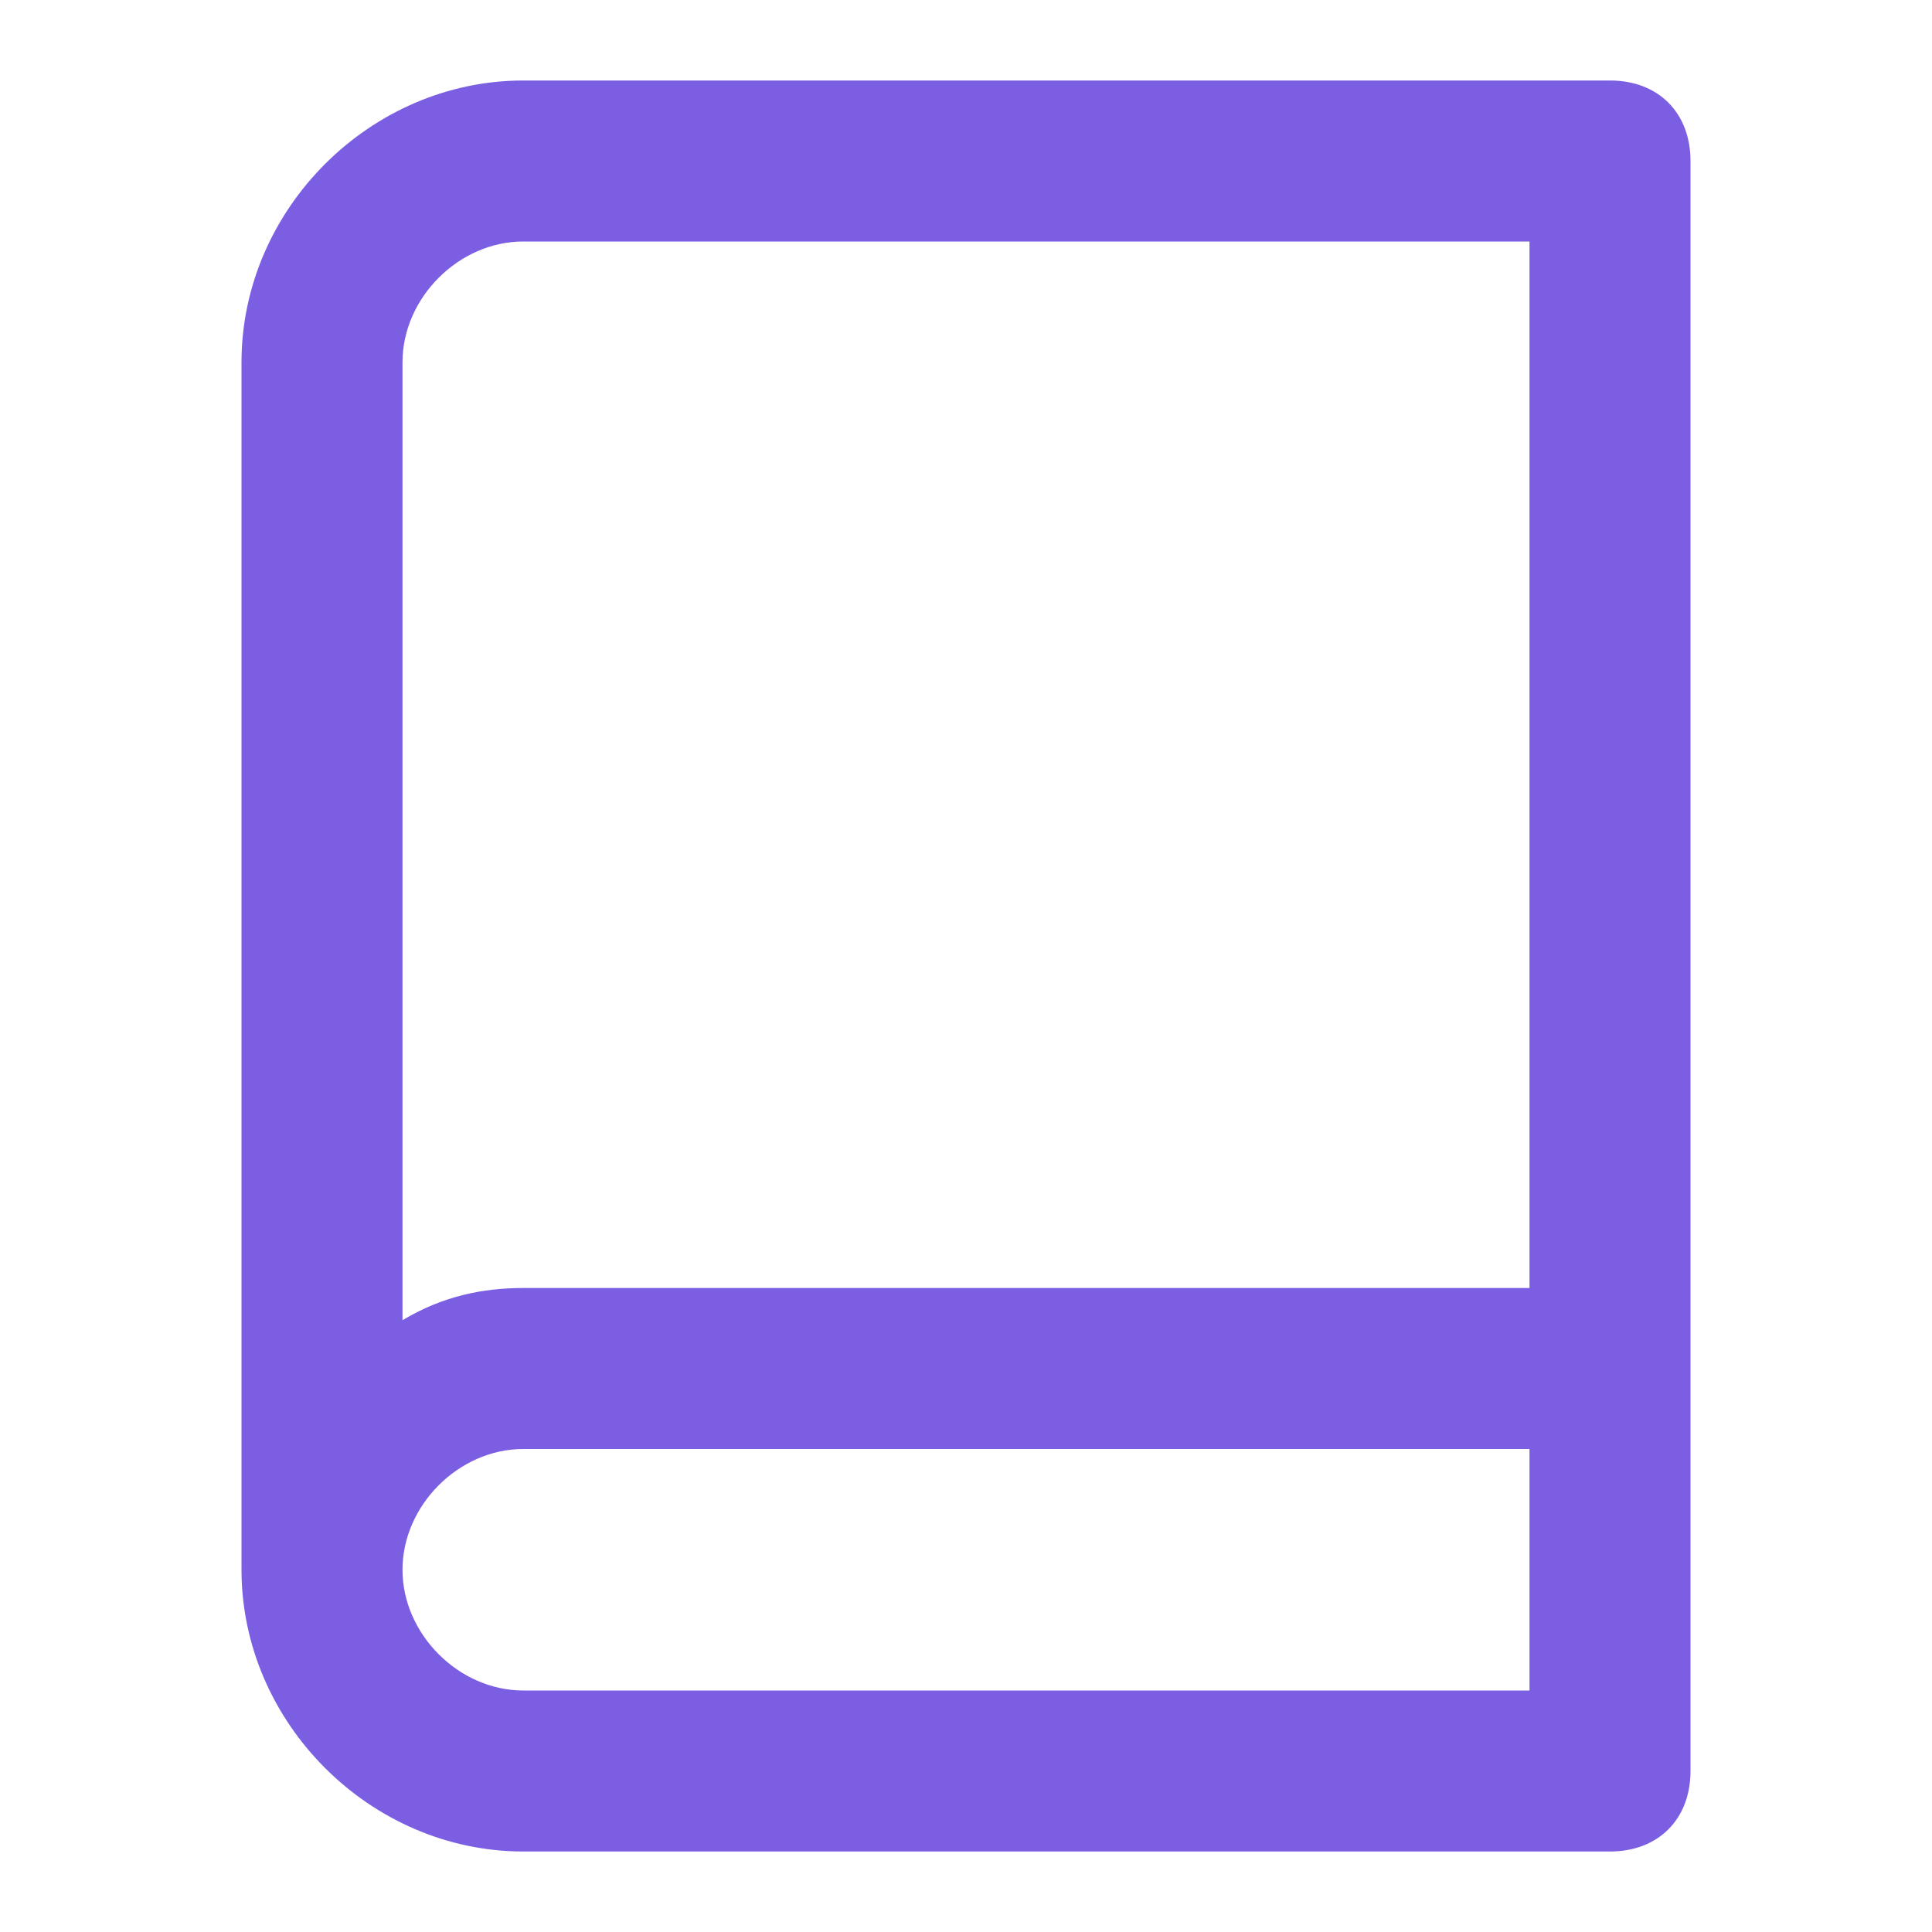 <?xml version="1.0" encoding="utf-8"?>
<!-- Generator: Adobe Illustrator 24.2.1, SVG Export Plug-In . SVG Version: 6.00 Build 0)  -->
<svg version="1.1" id="Layer_1" xmlns="http://www.w3.org/2000/svg" xmlns:xlink="http://www.w3.org/1999/xlink" x="0px" y="0px"
	 viewBox="0 0 24 24" style="enable-background:new 0 0 24 24;" xml:space="preserve">
<path fill="#7C5EE3" d="M20,1H6.5C4.6,1,3,2.6,3,4.5v15C3,21.4,4.6,23,6.5,23H20c0.6,0,1-0.4,1-1V2C21,1.4,20.6,1,20,1z M6.5,3H19v13H6.5
	c-0.5,0-1,0.1-1.5,0.4V4.5C5,3.7,5.7,3,6.5,3z M6.5,21C5.7,21,5,20.3,5,19.5S5.7,18,6.5,18H19v3H6.5z"/>
</svg>

